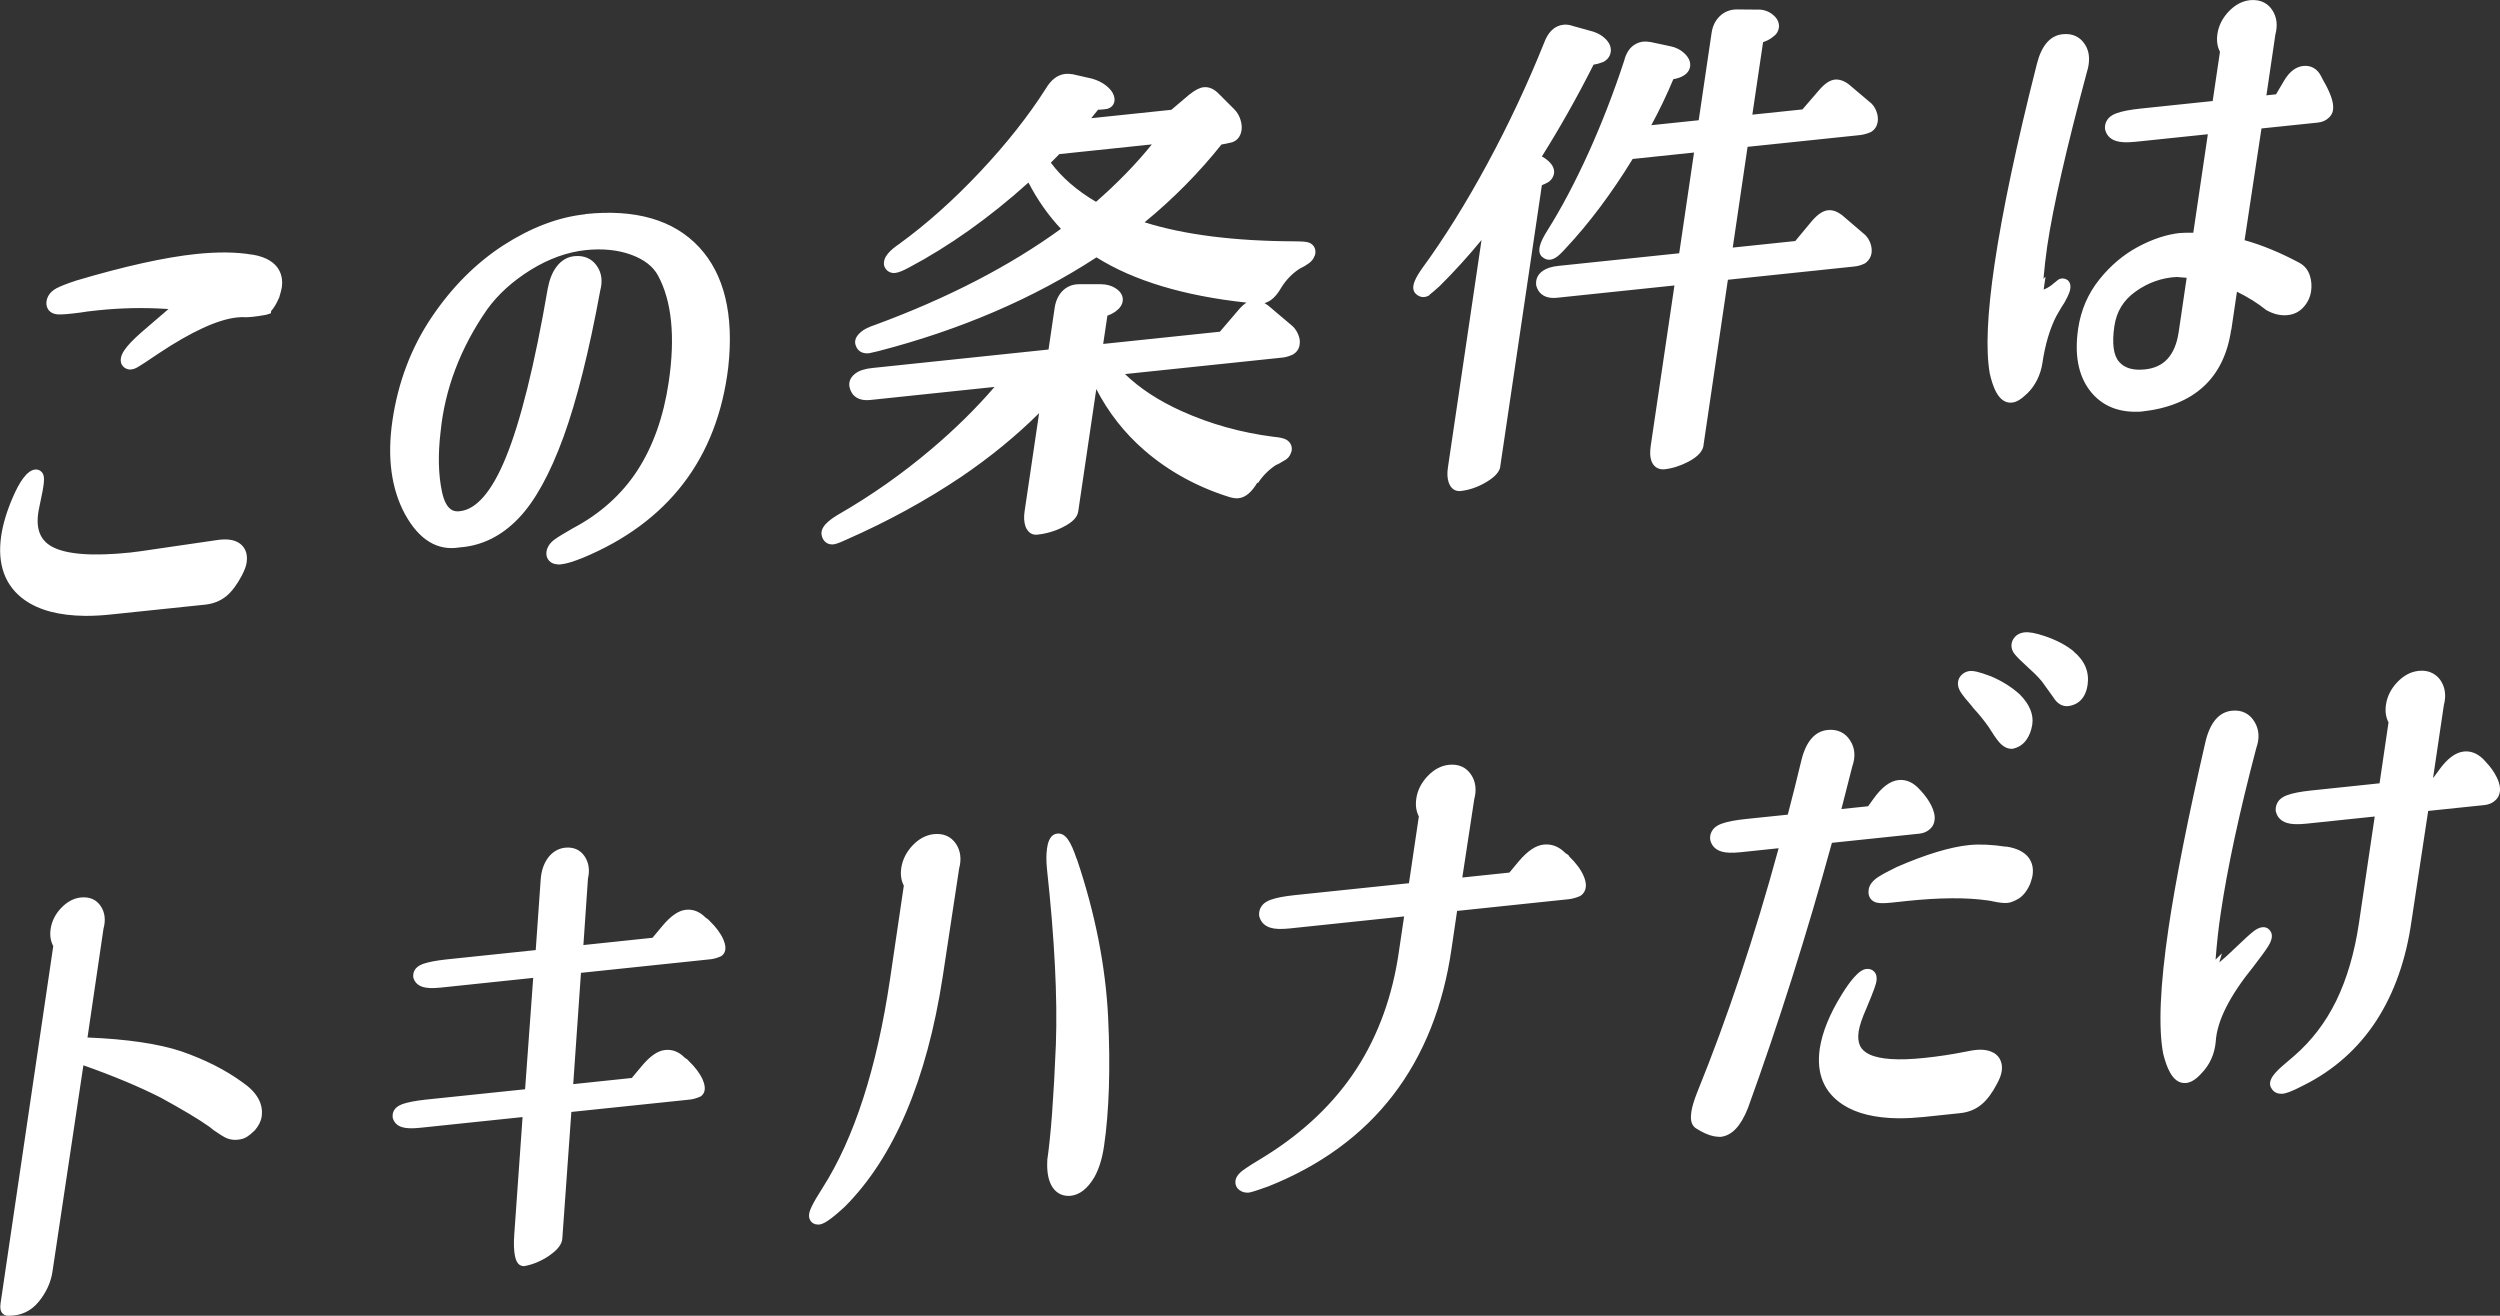 <?xml version="1.0" encoding="UTF-8"?>
<svg id="_レイヤー_2" data-name="レイヤー 2" xmlns="http://www.w3.org/2000/svg" viewBox="0 0 268 141.05">
  <rect x="0" y="0" width="268" height="141.05" fill="#333333" stroke="none"/>
  <defs>
    <style>
      .cls-1 {
        fill: #fff;
      }
    </style>
  </defs>
  <g id="_レイヤー_1-2" data-name="レイヤー 1">
    <path class="cls-1" d="M27.03,27.3c-1.68-.29-3.7-.31-6.01-.07-3.35.35-7.67,1.31-12.86,2.85-.97.32-1.66.59-2.1.82-.77.41-1.01.98-1.07,1.39-.07.47.09.78.23.96.22.27.54.42.95.45.43.03,1.2-.03,2.42-.19.43-.08,1.09-.16,1.96-.25,2.41-.25,4.84-.3,7.23-.15l.28.02-2.85,2.45c-1.85,1.62-2.47,2.56-2.21,3.38l.05.11c.13.25.35.42.62.5.09.03.19.04.29.04.24,0,.5-.08.78-.24.35-.2,1.08-.68,2.23-1.46,3.54-2.36,6.39-3.67,8.45-3.88.48-.05.64-.04.7-.03.52.03,1.28-.05,2.39-.25l.52-.16.04-.26c.28-.3.55-.74.84-1.4l.03-.07c.14-.47.23-.81.27-1.06.13-.88.08-2.97-3.16-3.51ZM62.74,22.97c-2.88.3-5.84,1.43-8.8,3.34-2.94,1.91-5.53,4.51-7.69,7.73-2.17,3.23-3.58,6.94-4.18,11.04-.58,3.94-.13,7.32,1.35,10.05,1.52,2.76,3.49,3.95,5.86,3.55,2.36-.17,4.48-1.21,6.29-3.1,1.76-1.82,3.38-4.75,4.83-8.72,1.42-3.91,2.75-9.19,3.94-15.69.28-1.03.16-1.93-.36-2.67-.55-.79-1.38-1.14-2.41-1.04-.76.08-1.4.46-1.91,1.13-.45.59-.76,1.38-.94,2.33-1.41,8.21-2.93,14.32-4.51,18.16-1.48,3.61-3.14,5.54-4.92,5.72-.43.05-1.44.14-1.91-2.08-.39-1.84-.44-4-.15-6.42.45-4.59,2.13-9.01,4.99-13.13,1.17-1.62,2.74-3.04,4.69-4.25,1.93-1.19,3.91-1.9,5.88-2.11,1.82-.19,3.48-.02,4.91.51,1.37.51,2.32,1.25,2.84,2.22,1.48,2.73,1.86,6.56,1.15,11.39-.55,3.74-1.69,6.94-3.38,9.53-1.68,2.57-4,4.64-6.88,6.16-.98.56-1.64.96-2,1.23-.48.36-.76.78-.84,1.26-.08.52.12.84.29,1.02.24.25.57.37,1,.38h.02c.09,0,.18,0,.28-.02.52-.05,1.26-.28,2.27-.68,4.55-1.88,8.19-4.56,10.8-7.97,2.62-3.41,4.24-7.61,4.82-12.48.62-5.64-.43-9.97-3.13-12.87-2.72-2.92-6.83-4.11-12.22-3.54ZM76.04,98.68l-.2-.18c-.11-.06-.2-.12-.26-.19-.61-.6-1.3-.86-2.06-.78-.78.08-1.61.65-2.52,1.74l-1.05,1.26-7.41.78.49-7.13c.21-.9.09-1.7-.35-2.37-.47-.71-1.19-1.02-2.08-.94-.75.08-1.38.45-1.86,1.1-.45.61-.72,1.4-.78,2.35l-.53,7.53-9.57,1c-1.1.12-1.94.28-2.51.48-.96.35-1.1.97-1.04,1.46.13.5.48.84,1.01,1.01.44.14,1.07.16,1.93.07l9.91-1.04-.87,11.94-10.65,1.11c-1.09.12-1.93.28-2.5.48-.96.35-1.1.97-1.04,1.46.13.5.47.85,1,1.01.44.14,1.07.16,1.93.07l10.99-1.15-.89,12.59c-.07.94-.04,1.7.07,2.28.1.51.27.83.53.99.12.08.25.12.4.12.06,0,.11,0,.16-.02.89-.17,1.76-.54,2.58-1.1.9-.62,1.36-1.21,1.41-1.82l.97-13.59,12.75-1.33c.33-.04.68-.14,1.11-.33.35-.24.68-.75.22-1.8-.29-.66-.8-1.34-1.51-2.02l-.11-.12-.09-.07c-.11-.06-.19-.12-.26-.19-.61-.6-1.29-.86-2.06-.78-.79.08-1.61.65-2.52,1.74l-1.05,1.26-6.28.66.83-11.93,13.93-1.46c.33-.04.69-.14,1.11-.33.35-.24.68-.74.22-1.8-.29-.66-.8-1.34-1.51-2.02ZM100.1,89.42c-.83.09-1.6.5-2.28,1.22-.66.7-1.06,1.5-1.2,2.38-.11.72-.02,1.37.27,1.92l-1.48,10.03c-1.41,9.53-3.84,17.06-7.23,22.37-1.17,1.82-1.39,2.44-1.44,2.8-.06.43.1.7.25.85.12.13.34.28.69.28.04,0,.09,0,.14,0,.45-.05,1.09-.39,2.72-1.89,5.27-5.26,8.81-13.56,10.52-24.68l1.76-11.6c.27-1.01.15-1.89-.33-2.63-.53-.8-1.35-1.16-2.39-1.05ZM115.43,92.1l-.02-.05c-.61-1.79-1.16-2.78-2.06-2.69-.89.09-1.05,1.19-1.11,1.6-.09.62-.09,1.36,0,2.25.81,7.42,1.13,13.73.95,18.76-.23,5.63-.54,9.78-.92,12.36v.07c-.06,1.15.09,2.03.45,2.69.39.71,1.02,1.1,1.78,1.11h.02c.08,0,.16,0,.25-.01.96-.1,1.81-.76,2.53-1.97.5-.88.85-2,1.05-3.34.55-3.75.7-8.41.44-13.84-.27-5.45-1.39-11.15-3.35-16.95ZM25.96,116c-1.8-1.31-3.99-2.42-6.53-3.3-2.44-.81-5.82-1.31-10.05-1.48l1.71-11.64c.26-.94.16-1.77-.29-2.44-.47-.71-1.19-1.02-2.14-.93-.76.08-1.47.46-2.11,1.13-.62.66-1,1.41-1.12,2.24-.11.7,0,1.32.28,1.84L.06,139.72c-.08.5,0,.86.22,1.09.15.15.35.24.56.24.03,0,.07,0,.07,0,1.31.01,2.41-.48,3.26-1.53.79-.98,1.28-2.05,1.45-3.17l3.32-22.15c3.23,1.14,6.02,2.31,8.3,3.47,2.34,1.28,4.09,2.33,5.18,3.1l.49.39c.09.06.24.16.45.3.23.16.49.32.76.47.34.18.75.28,1.23.26l.26-.03c.31-.03.6-.13.86-.29.24-.15.5-.36.83-.68.42-.48.68-.99.75-1.49.2-1.37-.5-2.62-2.09-3.7ZM243.17,99.57c-.63-.46-1.38.1-1.62.29l.12.16-.12-.16h0c-.38.3-.99.85-1.91,1.74-.64.62-1.22,1.15-1.73,1.57l.28-.97-.68.67c.13-1.7.31-3.37.55-4.96.72-4.89,2.01-10.87,3.82-17.74.37-1.03.3-1.98-.2-2.8-.53-.88-1.37-1.29-2.42-1.18-1.37.14-2.32,1.24-2.82,3.27-1.87,8.13-3.21,14.87-3.97,20.01-.91,6.18-1.11,10.72-.57,13.51.34,1.33.94,3.11,2.27,3.12h.02s.1,0,.15,0c.54-.06,1.07-.39,1.63-1.01.91-.93,1.44-2.08,1.56-3.45.13-2.18,1.48-4.87,4.02-8,.77-1,1.3-1.72,1.6-2.2.52-.83.53-1.45.02-1.86ZM215.56,43.15h.02c.05,0,.1,0,.15,0,.46-.05.96-.36,1.62-1,.41-.4.76-.89,1.04-1.45.27-.56.46-1.14.55-1.74.29-2,.8-3.72,1.51-5.1.51-.9.73-1.23.82-1.36l.05-.08c.48-.87.58-1.21.61-1.44.04-.24.05-.59-.2-.87l-.08-.08-.18-.1c-.34-.15-.72-.08-.97.17-.03.03-.09.08-.21.17l-.07.05c-.37.34-.74.57-1.14.72l.2-1.38-.22.22c.11-1.22.24-2.38.4-3.47.62-4.2,2.06-10.52,4.28-18.78.07-.19.12-.42.16-.7.14-.94-.04-1.73-.54-2.37-.37-.48-1.06-1.02-2.25-.89-1.33.14-2.26,1.21-2.76,3.2-2.17,8.54-3.69,15.75-4.53,21.42-.79,5.35-.96,9.19-.52,11.74.31,1.34.88,3.13,2.23,3.14ZM153.24,31.6l-.12-.17.12.17c.2-.14.54-.44,1.11-.95,1.54-1.53,3.04-3.18,4.47-4.92l-3.6,24.36c-.1.64-.07,1.17.07,1.6.27.82.82.95,1.13.95h.02s.08,0,.1,0c.88-.09,1.76-.38,2.6-.85.94-.53,1.47-1.03,1.66-1.61l4.49-30.33c.2-.08.41-.17.65-.3.46-.3.61-.69.65-.96.07-.47-.15-.94-.65-1.37-.2-.17-.41-.32-.65-.45,1.95-3.11,3.82-6.42,5.54-9.84.38-.06.72-.16,1.02-.28l.07-.03c.53-.3.7-.73.75-1.04.07-.49-.11-.96-.55-1.4-.35-.35-.77-.6-1.3-.78l-2.23-.62c-.33-.12-.66-.16-.97-.13-.96.1-1.66.76-2.1,1.96-1.75,4.36-3.79,8.72-6.08,12.95-2.29,4.23-4.64,8-6.98,11.2-.52.75-1.5,2.15-.58,2.83.41.33.94.34,1.39.03ZM2.67,64.34c1.55,1.09,3.71,1.65,6.43,1.68.06,0,.11,0,.17,0,.83,0,1.71-.05,2.63-.15l10.07-1.05c.9-.09,1.68-.41,2.31-.93.59-.49,1.15-1.25,1.67-2.24.28-.55.44-.99.49-1.35.17-1.16-.33-1.76-.78-2.07-.56-.38-1.34-.49-2.36-.34l-6.31.92c-1.39.21-2.43.36-3.01.42-4.04.42-6.87.21-8.41-.63-1.37-.75-1.82-2.13-1.36-4.21l.2-.98c.43-1.99.37-2.46.06-2.81-.18-.2-.44-.3-.7-.27-.44.05-.84.35-1.31.97-.35.48-.71,1.14-1.09,2.02-.63,1.45-1.05,2.84-1.24,4.12-.45,3.07.41,5.4,2.55,6.91ZM211.47,75.81v.02c.62.66,1.2,1.37,1.72,2.11.46.75.82,1.27,1.11,1.61.4.46.83.7,1.28.72h.17c.61-.13,1.11-.44,1.48-.96.32-.45.53-1,.63-1.64.16-1.07-.28-2.15-1.32-3.21-.86-.79-1.91-1.45-3.11-1.96-1.46-.55-1.94-.6-2.24-.57-.47.05-.84.27-1.11.67-.16.27-.37.83.09,1.57.21.34.64.88,1.31,1.64ZM215.06,90.77c-1.51-.23-2.84-.29-3.96-.18-2.05.21-4.66,1-7.76,2.35-.85.41-1.52.77-1.99,1.07-.62.41-.96.86-1.03,1.36-.13.84.38,1.28.86,1.39.16.04.36.06.61.06h.04c.28,0,.62-.02,1.06-.07l1.59-.17c3.45-.36,6.35-.38,8.63-.05.24.03.35.05.38.06l.11.03c.76.16,1.26.21,1.62.17.32-.03.69-.18,1.19-.46.5-.33.91-.85,1.24-1.62.18-.53.22-.74.24-.87.11-.74-.03-1.38-.42-1.9-.47-.62-1.28-1.02-2.41-1.19ZM267.63,83.29c-.26-.54-.64-1.07-1.13-1.59l-.07-.08c-.69-.79-1.46-1.14-2.29-1.06-.92.1-1.8.76-2.7,2.02l-.57.78h-.04s1.15-7.76,1.15-7.76c.27-1.01.15-1.89-.33-2.63-.3-.46-1.02-1.2-2.39-1.05-.83.09-1.6.5-2.28,1.22-.66.7-1.07,1.5-1.2,2.38-.11.73-.02,1.37.27,1.92l-.96,6.53-7.33.77c-1.13.12-1.97.28-2.57.5-1.22.44-1.26,1.32-1.23,1.69l.02.09c.1.41.39.96,1.19,1.2.47.15,1.14.17,2.04.08l7.36-.77-1.69,11.42c-.47,3.18-1.29,5.98-2.43,8.32-1.13,2.32-2.65,4.3-4.49,5.9l-1.17,1c-.7.61-1.86,1.64-1.29,2.5.12.21.41.57,1.01.58.06,0,.12,0,.18,0,.3-.03.84-.16,2.25-.9,3.23-1.61,5.86-3.95,7.8-6.93,1.93-2.97,3.2-6.58,3.78-10.73l1.78-11.76,6.05-.63c.48-.05.88-.24,1.2-.55.24-.23.38-.52.43-.86.07-.47-.04-1-.35-1.62ZM222.3,69.82h0c-.82-.66-1.86-1.21-3.1-1.63-.99-.33-1.69-.46-2.18-.4-.62.07-.97.39-1.15.65-.35.52-.32,1.15.09,1.67.24.3.74.8,1.52,1.51.81.72,1.37,1.32,1.67,1.79l.93,1.29c.49.82,1.05.99,1.44,1,.05,0,.1,0,.15,0,.68-.07,1.85-.46,2.12-2.28.2-1.38-.3-2.59-1.5-3.58ZM239.2,35.34l.6-4.07c1.21.6,2.25,1.25,3.09,1.93l.09.06c.76.42,1.51.6,2.25.52.71-.07,1.3-.38,1.75-.9.42-.48.68-1.05.77-1.67.08-.56.04-1.12-.13-1.66-.2-.62-.58-1.08-1.13-1.38-2.04-1.09-4.02-1.91-5.87-2.42l1.81-11.98,6.05-.63c.48-.05.88-.23,1.2-.55.24-.23.38-.5.42-.81.11-.74-.24-1.78-1.09-3.24l-.18-.36c-.4-.8-1.09-1.2-1.91-1.11-.79.08-1.48.6-2.05,1.55l-.88,1.49-1.03.11.96-6.52c.27-1.01.15-1.89-.34-2.63-.37-.56-1.09-1.18-2.39-1.05-.83.09-1.6.5-2.28,1.22-.66.7-1.07,1.5-1.2,2.38-.11.73-.02,1.37.27,1.93l-.78,5.28-7.74.81c-1.13.12-1.97.28-2.57.5-1.22.44-1.27,1.32-1.23,1.69l.02.09c.1.41.39.96,1.19,1.2.48.15,1.14.17,2.04.08l7.77-.81-1.56,10.56c-.64-.01-1.12,0-1.46.03-1.39.15-2.89.64-4.45,1.47-1.57.84-2.97,2.02-4.16,3.51-1.22,1.52-1.98,3.29-2.27,5.26-.41,2.77,0,5,1.24,6.63,1.14,1.5,2.77,2.28,4.85,2.29.03,0,.06,0,.09,0,.22,0,.45,0,.68-.03,5.57-.62,8.78-3.57,9.54-8.76ZM233.55,35.62c-.18,1.23-.59,2.2-1.2,2.86-.6.65-1.39,1.01-2.41,1.12-1.27.13-2.17-.13-2.77-.81-.61-.69-.78-1.97-.51-3.82.23-1.58.98-2.8,2.29-3.73,1.33-.95,2.82-1.47,4.39-1.55l1.07.09-.86,5.85ZM182.62,47.69l2.61-17.7,13.55-1.42c.4-.04.77-.15,1.13-.33l.12-.08c.33-.27.54-.63.6-1.02.05-.37,0-.76-.16-1.16-.16-.4-.42-.75-.74-.98l-2.29-1.96c-.53-.39-1.01-.55-1.48-.5-.55.06-1.1.43-1.74,1.17l-1.77,2.13-6.7.7,1.59-10.8,12.06-1.26c.35-.04.72-.14,1.13-.31l.1-.06c.37-.24.59-.61.66-1.06.06-.37,0-.76-.16-1.17-.16-.41-.42-.75-.74-.98l-2.2-1.86c-.52-.39-1.01-.55-1.48-.51-.55.06-1.1.42-1.73,1.16l-1.76,2.04-5.37.56,1.15-7.77c.11-.04.21-.08.31-.12.27-.11.53-.27.76-.46.44-.3.58-.68.62-.94.06-.39-.02-.96-.71-1.48-.45-.34-1-.52-1.58-.49l-2.31-.02c-.71.03-1.3.29-1.78.77-.45.46-.73,1.05-.83,1.76l-1.38,9.35-5.08.53c.87-1.61,1.67-3.27,2.36-4.93.44-.08.8-.2,1.06-.36.53-.3.69-.71.74-.99.07-.5-.14-.98-.62-1.43-.39-.37-.88-.62-1.44-.74l-2.15-.46c-.33-.05-.59-.07-.79-.05-.6.06-1.66.41-2.07,2.05-1.1,3.36-2.38,6.67-3.81,9.84-1.43,3.15-2.92,5.98-4.44,8.39-.34.54-.58,1-.72,1.41-.3.88,0,1.29.28,1.46.18.15.67.44,1.36,0,.29-.18.63-.51,1.08-1.01,2.51-2.68,4.92-5.9,7.16-9.56l6.58-.69-1.59,10.8-12.93,1.35c-.71.07-1.26.24-1.67.52-.52.35-.78.86-.74,1.45v.07c.08.37.44,1.56,2.23,1.38l12.6-1.32-2.54,17.17c-.1.69-.08,1.22.07,1.64.2.56.65.89,1.2.9.05,0,.1,0,.16,0,.88-.09,1.75-.37,2.61-.82,1-.53,1.54-1.11,1.63-1.79ZM134.85,51.79c.5-.77,1.15-1.42,1.9-1.92.11-.05.23-.1.36-.17.15-.08.29-.16.39-.23.24-.12.42-.24.54-.36.17-.16.3-.38.4-.7l.03-.11c.08-.54-.21-1.03-.73-1.24-.28-.11-.67-.19-1.24-.24-3.45-.44-6.75-1.36-9.81-2.74-2.47-1.11-4.51-2.45-6.09-3.98l16.9-1.77c.31-.03.66-.13,1.07-.31l.1-.06c.37-.24.59-.59.65-1.01.06-.39,0-.79-.2-1.2-.18-.39-.44-.72-.75-.95l-2.41-2.04c-.14-.1-.27-.19-.4-.27.26-.07.49-.19.7-.34.39-.28.76-.73,1.12-1.36.5-.8,1.17-1.49,1.92-1.97l.63-.34.12-.09s.05-.03.1-.06c.19-.11.35-.24.48-.4.14-.16.25-.35.34-.6l.03-.14c.09-.59-.24-1.08-.81-1.22-.18-.05-.49-.09-1.38-.1-6.49-.02-11.9-.71-16.11-2.04,3.07-2.52,5.84-5.32,8.24-8.34.34-.05.71-.13,1.15-.24.55-.19.9-.64,1-1.27.05-.35.02-.74-.11-1.14-.12-.41-.33-.77-.63-1.09l-1.66-1.66c-.52-.55-1.08-.8-1.66-.74-.43.05-.91.29-1.56.81l-1.9,1.61-8.59.9c.24-.29.48-.6.73-.91.2,0,.41-.02.62-.04l.37-.05c.37-.1.57-.33.66-.5.14-.26.16-.57.05-.91-.13-.4-.42-.76-.88-1.12-.41-.31-.9-.55-1.47-.71l-2.06-.47c-.34-.05-.59-.06-.79-.04-.83.09-1.54.62-2.1,1.58-1.86,2.92-4.23,5.93-7.07,8.94-2.83,3.01-5.75,5.61-8.67,7.73-.85.58-1.79,1.37-1.59,2.32l.05.13c.21.45.63.69,1.13.64.35-.04.81-.22,1.46-.57,4.31-2.28,8.63-5.34,12.83-9.12.95,1.84,2.12,3.51,3.48,4.96-5.48,3.99-12.18,7.45-19.93,10.3-.7.23-1.22.49-1.56.8-.68.59-.61,1.13-.51,1.39.06.2.32.86,1.21.86.07,0,.15,0,.26-.02l.92-.21c8.79-2.27,16.67-5.65,23.42-10.06,3.98,2.5,9.38,4.13,16.08,4.85-.31.2-.63.5-.97.92l-1.88,2.2-12.51,1.31.45-3.03.05-.02c.37-.13.71-.32,1-.57.34-.28.54-.6.59-.96.05-.32,0-.93-.81-1.42-.43-.26-.95-.4-1.5-.4-.02,0-.04,0-.06,0h-2.36c-.71.01-1.3.28-1.76.76-.42.45-.69,1.04-.8,1.75l-.66,4.49-18.89,1.98c-.79.08-1.38.27-1.79.57-.77.56-.71,1.22-.65,1.47.07.37.43,1.57,2.21,1.39l13.33-1.4c-1.96,2.28-4.24,4.53-6.81,6.7-3.09,2.62-6.44,4.97-9.97,7-.96.58-2.02,1.36-1.72,2.32.15.53.56.86,1.06.86h.02s.08,0,.12,0c.2-.02.54-.1,1.35-.48,4.45-1.95,8.62-4.23,12.39-6.77,3.07-2.08,5.87-4.37,8.34-6.82l-1.55,10.48c-.1.64-.07,1.17.07,1.6.33.98,1.04.97,1.25.95.98-.1,1.91-.37,2.76-.8,1.04-.52,1.56-1.05,1.66-1.67l1.94-13.14c1.3,2.52,3.03,4.72,5.15,6.56,2.61,2.26,5.69,3.95,9.17,5.03.36.1.66.14.93.11.74-.08,1.39-.63,2.02-1.68ZM117.5,21.64c-2.04-1.2-3.67-2.61-4.85-4.2l.91-.92,9.92-1.04c-1.67,2.07-3.68,4.14-5.99,6.16ZM168.22,91.77l-.13-.14-.13-.08c-.11-.06-.16-.11-.2-.15-.67-.66-1.43-.95-2.28-.86-.86.09-1.74.69-2.7,1.83l-.97,1.17-5.05.53,1.28-8.4c.27-1.01.15-1.9-.34-2.63-.53-.8-1.35-1.16-2.39-1.05-.83.09-1.6.5-2.28,1.22-.66.7-1.07,1.5-1.2,2.38-.11.73-.02,1.37.27,1.93l-1.06,7.16-12.26,1.28c-1.13.12-1.97.28-2.57.5-1.22.44-1.26,1.32-1.23,1.69l.02.1c.11.41.4.96,1.19,1.2.47.15,1.14.17,2.04.08l12.29-1.29-.55,3.7c-.67,4.77-2.21,9.03-4.56,12.65-2.35,3.62-5.63,6.76-9.74,9.32-1.22.73-2.03,1.25-2.47,1.58-1.05.8-.78,1.52-.6,1.81l.08.11c.26.28.62.44.99.44h.02s.09,0,.14,0c.21-.02.6-.12,2.11-.66,5.62-2.23,10.13-5.53,13.41-9.81,3.28-4.27,5.38-9.56,6.26-15.71l.59-4.02,12-1.26c.35-.04.72-.14,1.13-.31l.11-.06c.36-.24.88-.84.32-2.13-.3-.69-.83-1.4-1.57-2.11ZM213.69,112.85h0c-.6-.34-1.41-.41-2.46-.21l-.57.11c-1.46.29-2.93.51-4.38.66-2.76.29-4.74.16-5.88-.38-.98-.46-1.33-1.22-1.15-2.47.09-.59.37-1.44.86-2.54.85-2.02,1.01-2.58,1.05-2.86.06-.43-.02-.77-.26-1.01-.21-.22-.49-.31-.8-.28-.42.04-.83.32-1.37.93-.41.46-.85,1.09-1.32,1.85-1.29,2.09-2.07,4.03-2.33,5.76-.39,2.67.45,4.7,2.51,6.03,1.44.93,3.42,1.41,5.89,1.44.06,0,.11,0,.17,0,.81,0,1.67-.05,2.57-.14l3.9-.41c.9-.09,1.68-.41,2.31-.94.59-.49,1.15-1.24,1.66-2.23.28-.52.44-.95.49-1.31.18-1.21-.48-1.78-.89-2.01ZM205.75,89.37c.48-.05.88-.23,1.2-.55.24-.23.38-.52.43-.86.07-.47-.04-1-.35-1.62-.27-.54-.65-1.07-1.13-1.59l-.07-.07c-.69-.79-1.46-1.14-2.3-1.06-.92.1-1.8.76-2.7,2.02l-.57.79-2.86.3,1.16-4.55c.37-1.04.3-1.98-.21-2.78-.54-.86-1.37-1.25-2.42-1.15-1.37.14-2.31,1.22-2.81,3.21-.46,1.94-.96,3.91-1.47,5.87l-4.52.47c-1.13.12-1.97.28-2.57.5-1.22.44-1.27,1.32-1.23,1.69l.02.09c.1.41.39.96,1.18,1.2.48.15,1.14.17,2.04.08l4.1-.43c-2.55,9.37-5.48,18.16-8.72,26.14-.35.88-.56,1.58-.64,2.13-.08.56-.12,1.36.49,1.75.74.47,1.36.75,1.95.86.28.04.48.06.59.06.04,0,.08,0,.11,0,1.2-.13,2.16-1.14,2.93-3.09,3.29-9.09,6.32-18.66,9-28.43l9.35-.98Z"/>
  </g>
</svg>